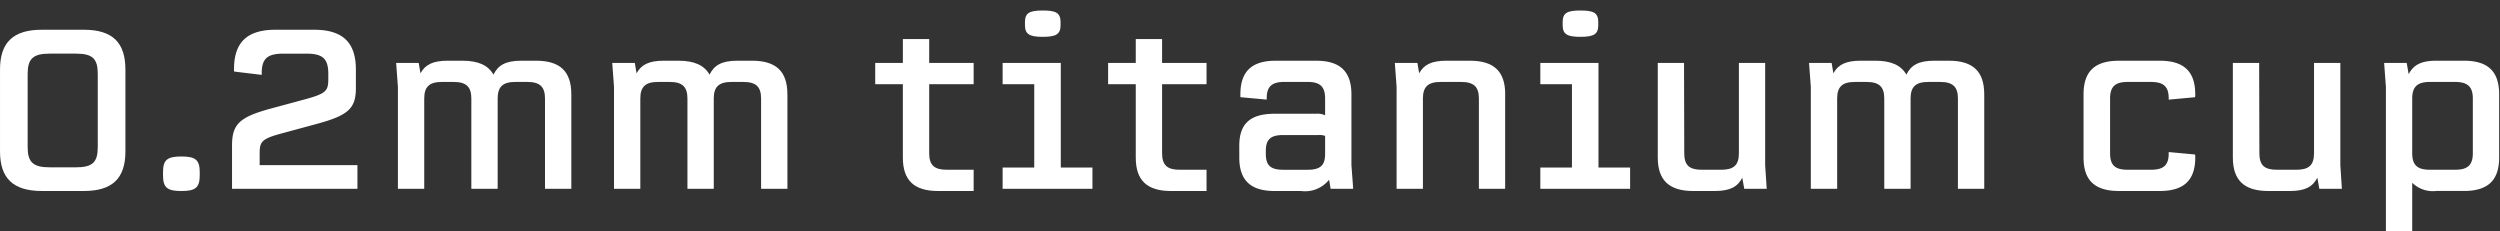 <svg xmlns="http://www.w3.org/2000/svg" xmlns:xlink="http://www.w3.org/1999/xlink" width="238" height="22" viewBox="0 0 238 22">
  <rect x="0" y="0" width="238" height="22" fill="#333333" stroke="none"/>
  <defs>
    <clipPath id="clip-path">
      <rect id="長方形_1230" data-name="長方形 1230" width="238" height="22" transform="translate(12647 -4605)" fill="none"/>
    </clipPath>
    <clipPath id="clip-path-2">
      <rect id="長方形_1229" data-name="長方形 1229" width="237.919" height="21.795" transform="translate(0 0)" fill="none"/>
    </clipPath>
  </defs>
  <g id="マスクグループ_44" data-name="マスクグループ 44" transform="translate(-12647 4605)" clip-path="url(#clip-path)">
    <g id="グループ_1753" data-name="グループ 1753" transform="translate(12647 -4604)">
      <g id="グループ_1752" data-name="グループ 1752" clip-path="url(#clip-path-2)">
        <path id="パス_725" data-name="パス 725" d="M11.94,5.623v7.791c0,2.568-1.242,3.768-3.959,3.768h-4c-2.716,0-3.98-1.2-3.98-3.768V5.623C0,3.032,1.264,1.832,3.98,1.832h4c2.717,0,3.959,1.2,3.959,3.791m-4.7-1.517H4.717c-1.558,0-2.084.484-2.084,1.916v6.991c0,1.432.526,1.916,2.084,1.916H7.244c1.559,0,2.063-.484,2.063-1.916V6.022c0-1.432-.5-1.916-2.063-1.916" fill="#fff"/>
        <path id="パス_726" data-name="パス 726" d="M15.519,15.667v-.253c0-1.179.379-1.516,1.727-1.516h.042c1.347,0,1.727.337,1.727,1.516v.253c0,1.179-.38,1.516-1.727,1.516h-.042c-1.348,0-1.727-.337-1.727-1.516" fill="#fff"/>
        <path id="パス_727" data-name="パス 727" d="M34.028,14.72v2.253H22.089V12.866c0-2.021.695-2.7,3.558-3.495L29,8.465c2-.547,2.254-.778,2.254-1.916V6.023c0-1.432-.527-1.916-2.085-1.916h-2.19c-1.537,0-2.064.484-2.064,1.874v.147L22.3,5.813a.6.6,0,0,1-.021-.233c0-2.548,1.243-3.748,3.959-3.748H29.9c2.716,0,3.98,1.2,3.98,3.791V7.37c0,1.959-.716,2.612-3.749,3.433l-3.327.9c-1.832.506-2.084.738-2.084,1.874V14.72Z" fill="#fff"/>
        <path id="パス_728" data-name="パス 728" d="M54.39,7.981v8.991H51.884V8.38C51.884,7.264,51.4,6.8,50.2,6.8H49.062c-1.2,0-1.684.463-1.684,1.579v8.592H44.872V8.38c0-1.116-.484-1.579-1.685-1.579H42.072c-1.2,0-1.685.463-1.685,1.579v8.592H37.881V7.264l-.168-2.273h2.148l.168.989c.442-.821,1.179-1.2,2.59-1.2H44.03c1.474,0,2.443.421,2.948,1.326.442-.9,1.158-1.326,2.653-1.326h1.39c2.3,0,3.369,1.011,3.369,3.2" fill="#fff"/>
        <path id="パス_729" data-name="パス 729" d="M74.962,7.981v8.991H72.456V8.38c0-1.116-.484-1.579-1.684-1.579H69.634c-1.2,0-1.684.463-1.684,1.579v8.592H65.444V8.38c0-1.116-.484-1.579-1.685-1.579H62.644c-1.2,0-1.685.463-1.685,1.579v8.592H58.453V7.264l-.168-2.273h2.148l.168.989c.442-.821,1.179-1.2,2.59-1.2H64.6c1.474,0,2.443.421,2.948,1.326.442-.9,1.158-1.326,2.653-1.326h1.39c2.295,0,3.369,1.011,3.369,3.2" fill="#fff"/>
        <path id="パス_730" data-name="パス 730" d="M88.459,7.013v6.569c0,1.138.484,1.579,1.685,1.579h2.547v2.022H89.3c-2.274,0-3.348-1.011-3.348-3.18V7.013H83.321V4.992h2.632V2.717h2.506V4.992h4.232V7.013Z" fill="#fff"/>
        <path id="パス_731" data-name="パス 731" d="M104,14.952v2.021H95.45V14.952h3.01V7.013H95.45V4.992h5.538v9.96ZM97.576,1.39V1.117C97.576.233,98,0,99.261,0h.021c1.263,0,1.684.233,1.684,1.117V1.39c0,.864-.421,1.116-1.684,1.116h-.021c-1.264,0-1.685-.252-1.685-1.116" fill="#fff"/>
        <path id="パス_732" data-name="パス 732" d="M110.631,7.013v6.569c0,1.138.484,1.579,1.685,1.579h2.547v2.022h-3.39c-2.274,0-3.348-1.011-3.348-3.18V7.013h-2.632V4.992h2.632V2.717h2.506V4.992h4.232V7.013Z" fill="#fff"/>
        <path id="パス_733" data-name="パス 733" d="M126.676,16.973l-.147-.863a2.92,2.92,0,0,1-2.674,1.073h-2.506c-2.295,0-3.369-1.011-3.369-3.2v-1.1c0-2.106,1.032-3.054,3.369-3.054h3.959a1.657,1.657,0,0,1,.842.148v-1.6c0-1.136-.484-1.579-1.685-1.579h-2.19c-1.2,0-1.684.443-1.684,1.559v.126l-2.506-.232V7.982c0-2.169,1.074-3.2,3.348-3.2h3.875c2.274,0,3.348,1.032,3.348,3.2V14.72l.168,2.253Zm-.526-3.327V11.94a1.444,1.444,0,0,0-.61-.084h-3.369c-1.222,0-1.664.421-1.664,1.517v.273c0,1.1.442,1.516,1.664,1.516h2.294c1.243,0,1.685-.421,1.685-1.516" fill="#fff"/>
        <path id="パス_734" data-name="パス 734" d="M143.29,7.981v8.991h-2.5V8.38c0-1.116-.485-1.579-1.685-1.579h-1.957c-1.2,0-1.686.463-1.686,1.579v8.592h-2.506V7.264l-.168-2.273h2.149l.168.989c.442-.821,1.179-1.2,2.589-1.2h2.232c2.295,0,3.369,1.011,3.369,3.2" fill="#fff"/>
        <path id="パス_735" data-name="パス 735" d="M155.187,14.952v2.021h-8.548V14.952h3.011V7.013h-3.011V4.992h5.537v9.96ZM148.765,1.39V1.117c0-.884.421-1.117,1.685-1.117h.021c1.263,0,1.684.233,1.684,1.117V1.39c0,.864-.421,1.116-1.684,1.116h-.021c-1.264,0-1.685-.252-1.685-1.116" fill="#fff"/>
        <path id="パス_736" data-name="パス 736" d="M166.053,16.973l-.189-1.053c-.443.864-1.159,1.263-2.611,1.263h-2.064c-2.274,0-3.369-1.011-3.369-3.18V4.992h2.5l.021,8.59c0,1.138.464,1.579,1.664,1.579h1.853c1.2,0,1.685-.441,1.685-1.579V4.992h2.5V14.72l.148,2.253Z" fill="#fff"/>
        <path id="パス_737" data-name="パス 737" d="M188.9,7.981v8.991h-2.506V8.38c0-1.116-.484-1.579-1.684-1.579h-1.138c-1.2,0-1.684.463-1.684,1.579v8.592h-2.506V8.38c0-1.116-.484-1.579-1.685-1.579h-1.115c-1.2,0-1.685.463-1.685,1.579v8.592H172.39V7.264l-.168-2.273h2.148l.168.989c.442-.821,1.179-1.2,2.59-1.2h1.411c1.474,0,2.443.421,2.948,1.326.442-.9,1.158-1.326,2.653-1.326h1.39c2.295,0,3.369,1.011,3.369,3.2" fill="#fff"/>
        <path id="パス_738" data-name="パス 738" d="M198.354,14V7.982c0-2.191,1.074-3.2,3.369-3.2h3.895c2.275,0,3.37,1.011,3.37,3.2a.951.951,0,0,1-.021.273l-2.507.231V8.36c0-1.116-.483-1.558-1.685-1.558h-2.231c-1.2,0-1.664.463-1.664,1.579v5.2c0,1.138.464,1.579,1.664,1.579h2.231c1.2,0,1.685-.441,1.685-1.537v-.147l2.507.232a1.2,1.2,0,0,1,.021.294c0,2.169-1.1,3.18-3.37,3.18h-3.895c-2.3,0-3.369-1.011-3.369-3.18" fill="#fff"/>
        <path id="パス_739" data-name="パス 739" d="M220.8,16.973l-.189-1.053c-.443.864-1.159,1.263-2.611,1.263h-2.064c-2.274,0-3.369-1.011-3.369-3.18V4.992h2.505l.021,8.59c0,1.138.464,1.579,1.664,1.579h1.853c1.2,0,1.685-.441,1.685-1.579V4.992H222.8V14.72l.148,2.253Z" fill="#fff"/>
        <path id="パス_740" data-name="パス 740" d="M237.919,7.982V14c0,2.169-1.074,3.18-3.348,3.18h-2.633a2.821,2.821,0,0,1-2.295-.779V21.8h-2.505V7.265l-.169-2.274h2.148l.19,1.074c.441-.864,1.158-1.285,2.631-1.285h2.633c2.274,0,3.348,1.011,3.348,3.2m-2.506.4c0-1.116-.484-1.579-1.685-1.579h-2.4c-1.2,0-1.685.463-1.685,1.579v5.2c0,1.138.485,1.579,1.685,1.579h2.4c1.2,0,1.685-.441,1.685-1.579Z" fill="#fff"/>
      </g>
    </g>
  </g>
</svg>
